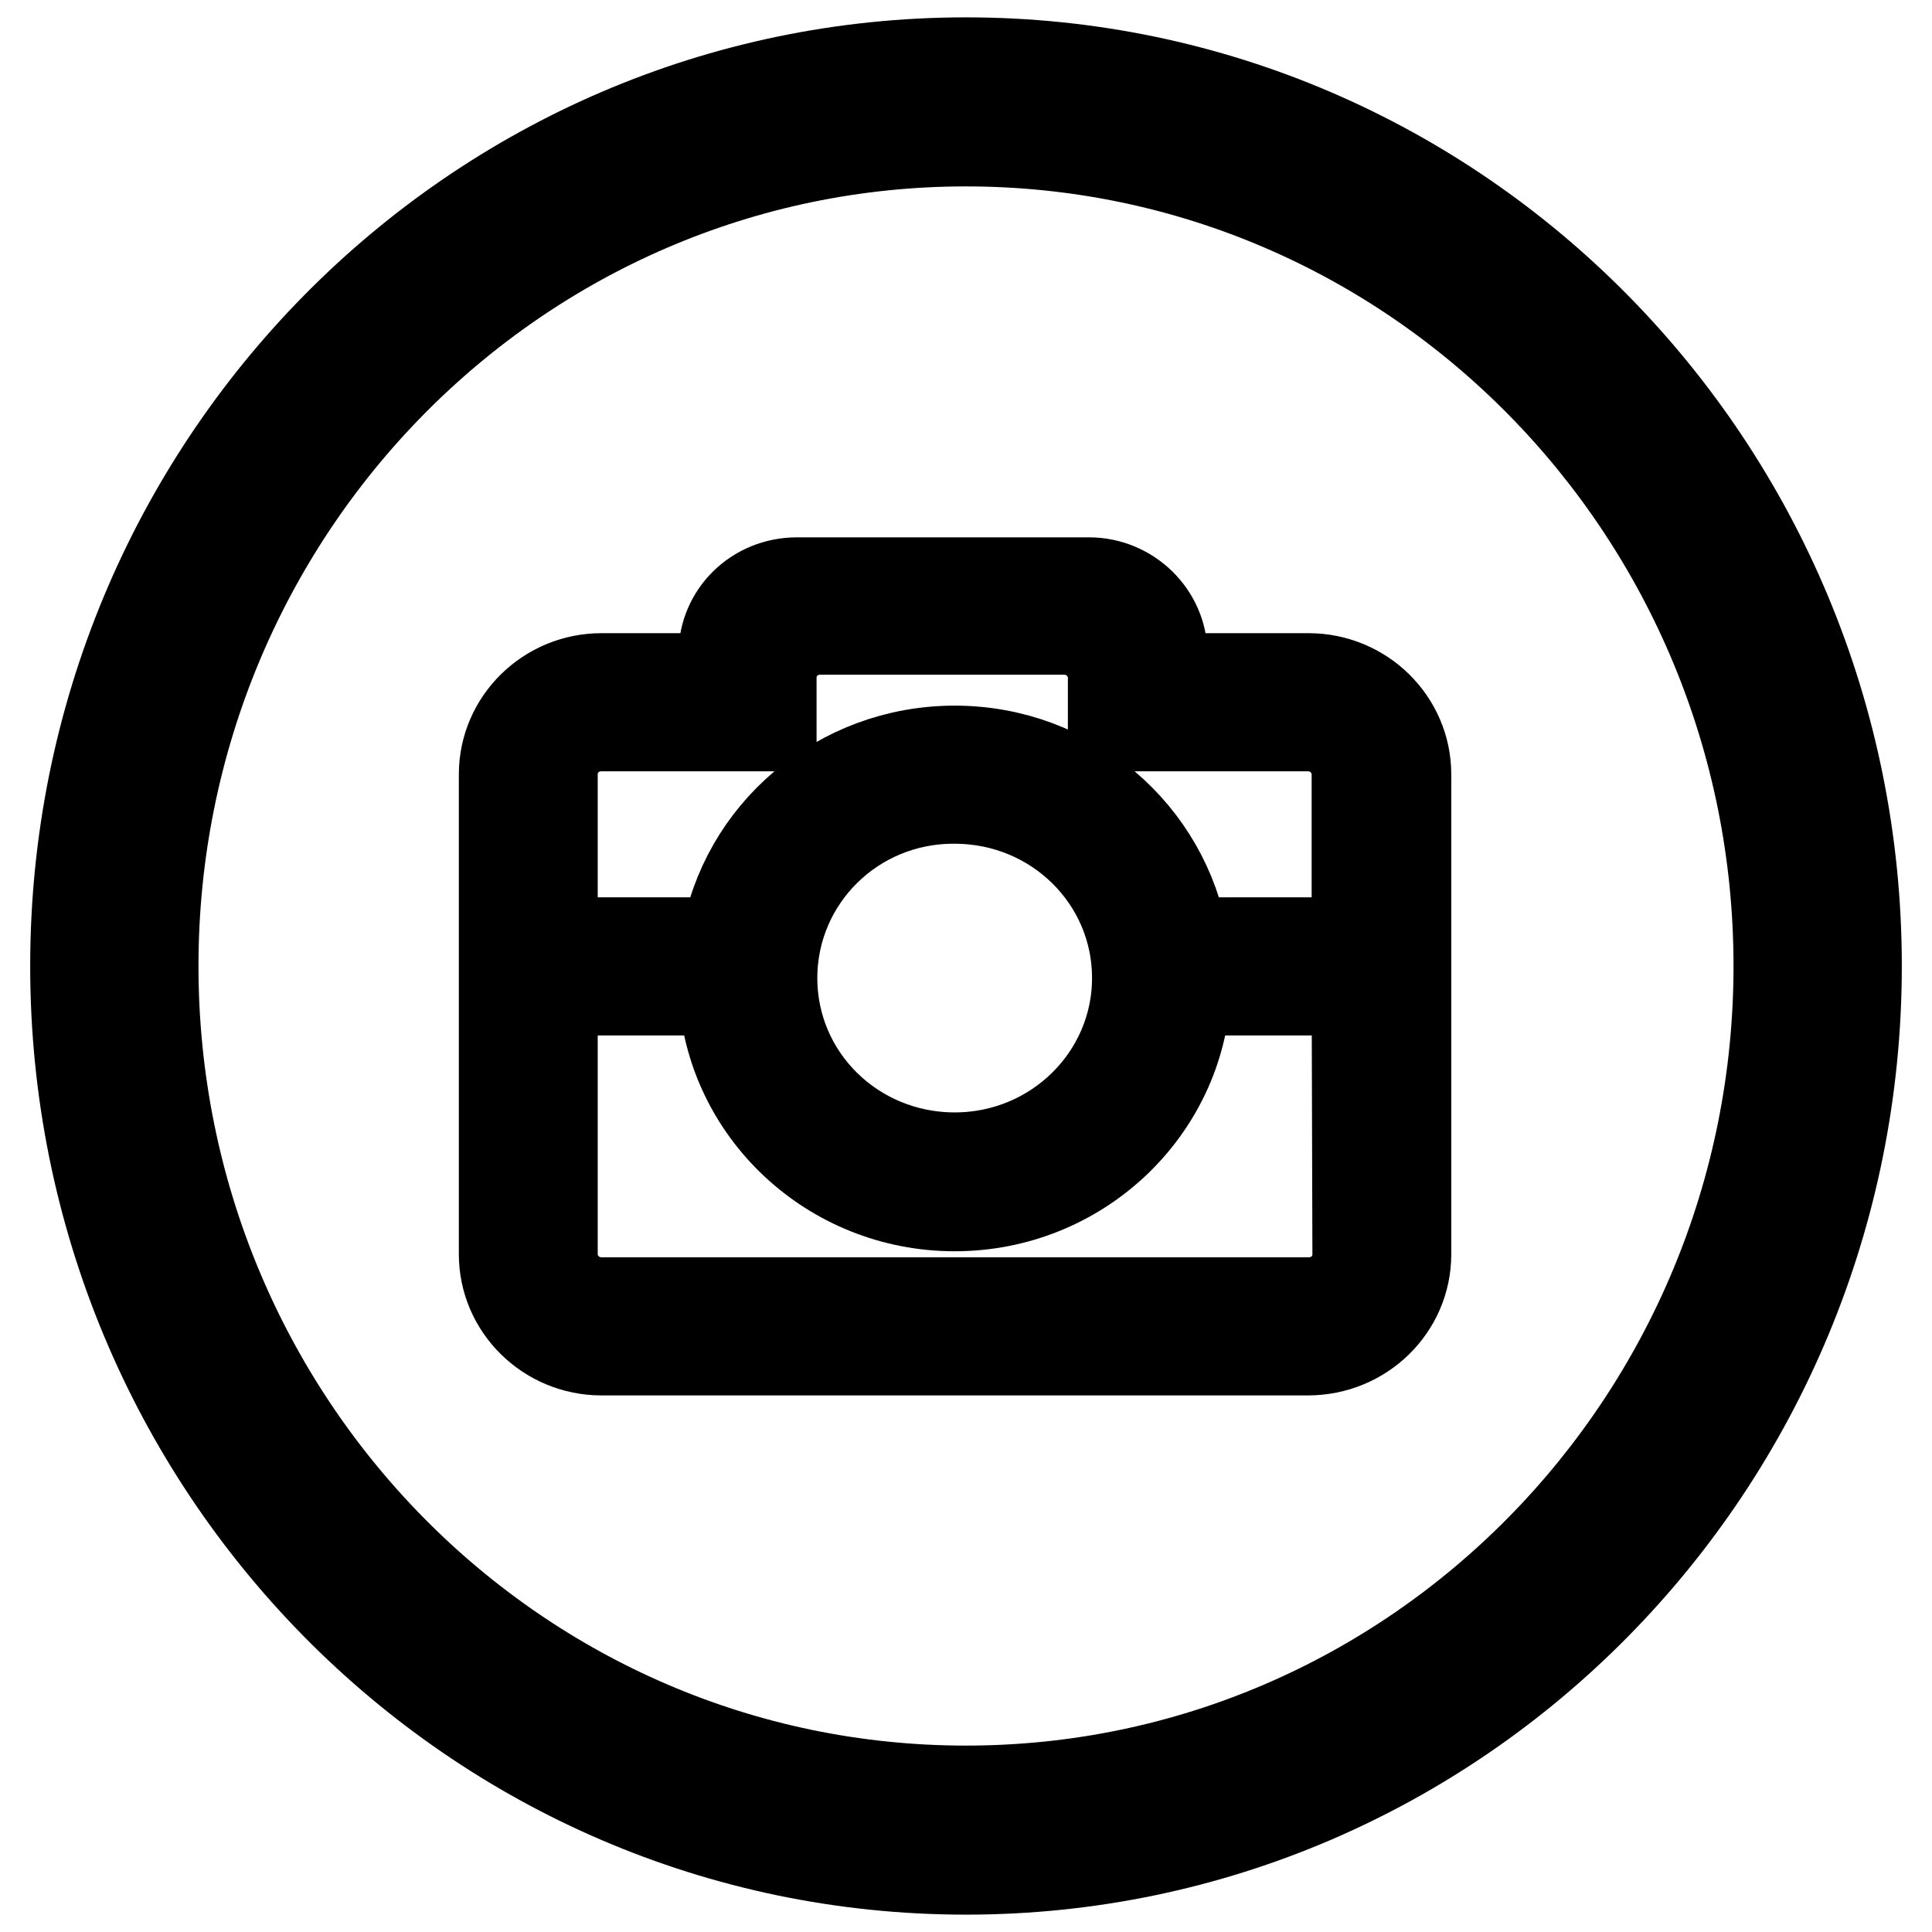 <?xml version="1.0" encoding="utf-8"?>
<!-- Svg Vector Icons : http://www.onlinewebfonts.com/icon -->
<!DOCTYPE svg PUBLIC "-//W3C//DTD SVG 1.1//EN" "http://www.w3.org/Graphics/SVG/1.1/DTD/svg11.dtd">
<svg version="1.1" xmlns="http://www.w3.org/2000/svg" xmlns:xlink="http://www.w3.org/1999/xlink" x="0px" y="0px" viewBox="0 0 256 256" enable-background="new 0 0 256 256" xml:space="preserve">
<g><g><path stroke-width="12" fill-opacity="0" stroke="#000000"  d="M128,8.3C62.8,8.3,10,61.9,10,128c0,66.1,52.8,119.7,118,119.7c65.2,0,118-53.6,118-119.7C246,61.9,193.2,8.3,128,8.3L128,8.3z M128,237.3c-59.5,0-107.7-48.9-107.7-109.3C20.3,67.7,68.5,18.7,128,18.7S235.7,67.7,235.7,128C235.7,188.3,187.5,237.3,128,237.3L128,237.3z"/><path stroke-width="12" fill-opacity="0" stroke="#000000"  d="M173.3,178.9H79.7c-7.1,0-12.9-5.7-12.9-12.7v-63.6c0-7,5.8-12.7,12.9-12.7h16.2v-3.2c0-5.3,4.3-9.5,9.7-9.5h38.7c5.3,0,9.7,4.3,9.7,9.5v3.2h19.4c7.1,0,12.9,5.7,12.9,12.7v63.6C186.3,173.2,180.5,178.9,173.3,178.9L173.3,178.9z M179.8,102.6c0-3.5-2.9-6.4-6.5-6.4h-16.1h0h-9.7v-6.4c0-3.5-2.9-6.4-6.5-6.4h-32.3c-3.6,0-6.5,2.8-6.5,6.4v6.4H89.4c0,0,0,0,0,0h-9.7c-3.6,0-6.5,2.8-6.5,6.4v22.3h23c2.3-14.4,15-25.4,30.3-25.4s27.9,11,30.3,25.4h23l0,0V102.6L179.8,102.6z M102.3,129.6c0,13.2,10.8,23.8,24.2,23.8c13.4,0,24.2-10.7,24.2-23.8c0-13.2-10.8-23.8-24.2-23.8C113.1,105.7,102.3,116.4,102.3,129.6L102.3,129.6z M179.8,131.2L179.8,131.2h-22.7c-0.8,15.9-14.2,28.6-30.6,28.6c-16.4,0-29.8-12.7-30.6-28.6H73.2v35c0,3.5,2.9,6.4,6.5,6.4h93.7c3.6,0,6.5-2.8,6.5-6.4L179.8,131.2L179.8,131.2z"/></g></g>
</svg>